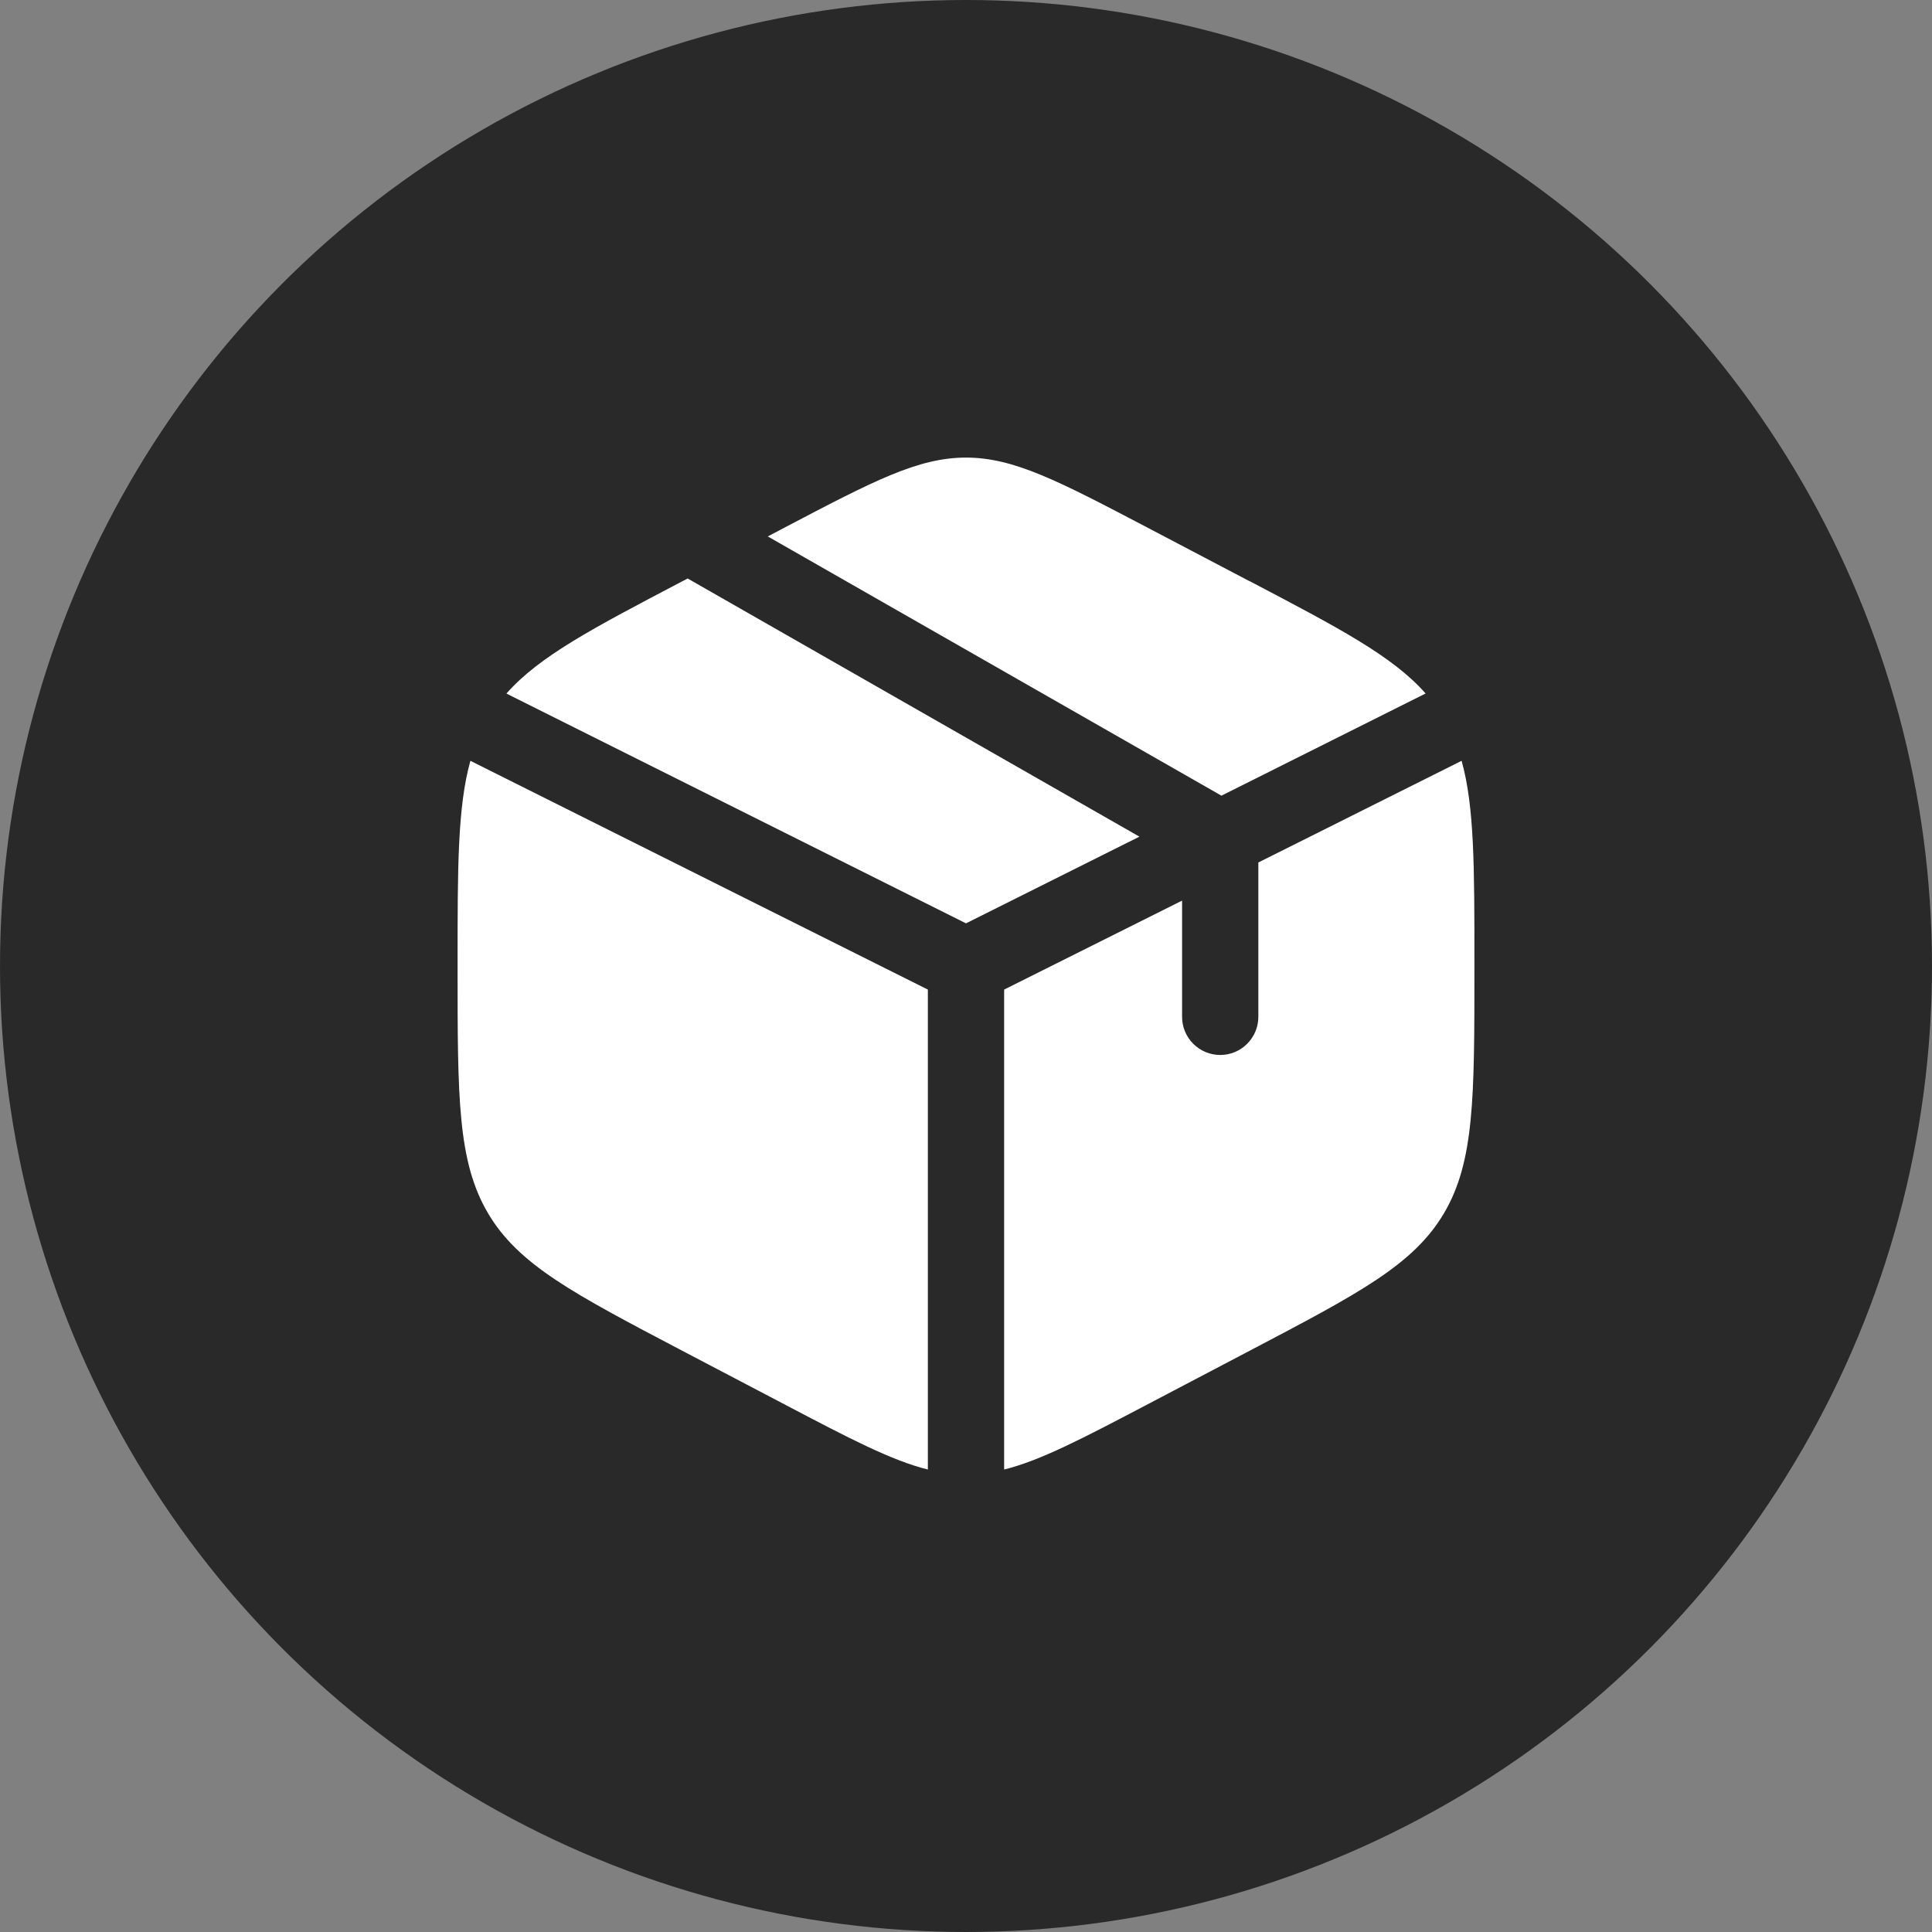 <svg xmlns="http://www.w3.org/2000/svg" width="38" height="38" viewBox="0 0 38 38" fill="none"><rect x="0" y="0" width="38" height="38" fill="#808080" stroke="none"/><circle cx="19" cy="19" r="19" fill="#292929"></circle><path d="M24.578 11.432L22.578 10.382C20.822 9.461 19.944 9 19 9C18.056 9 17.178 9.46 15.422 10.382L15.101 10.551L24.024 15.65L28.04 13.64C27.394 12.908 26.352 12.361 24.578 11.43M28.748 14.964L24.75 16.964V20C24.75 20.199 24.671 20.39 24.53 20.53C24.39 20.671 24.199 20.75 24 20.75C23.801 20.75 23.61 20.671 23.47 20.53C23.329 20.39 23.25 20.199 23.25 20V17.714L19.75 19.464V28.904C20.468 28.725 21.285 28.297 22.578 27.618L24.578 26.568C26.729 25.439 27.805 24.875 28.403 23.86C29 22.846 29 21.583 29 19.06V18.943C29 17.05 29 15.866 28.748 14.964ZM18.25 28.904V19.464L9.252 14.964C9 15.866 9 17.05 9 18.941V19.058C9 21.583 9 22.846 9.597 23.86C10.195 24.875 11.271 25.44 13.422 26.569L15.422 27.618C16.715 28.297 17.532 28.725 18.25 28.904ZM9.96 13.641L19 18.161L22.411 16.456L13.525 11.378L13.422 11.432C11.649 12.362 10.606 12.909 9.96 13.642" fill="white"></path></svg>